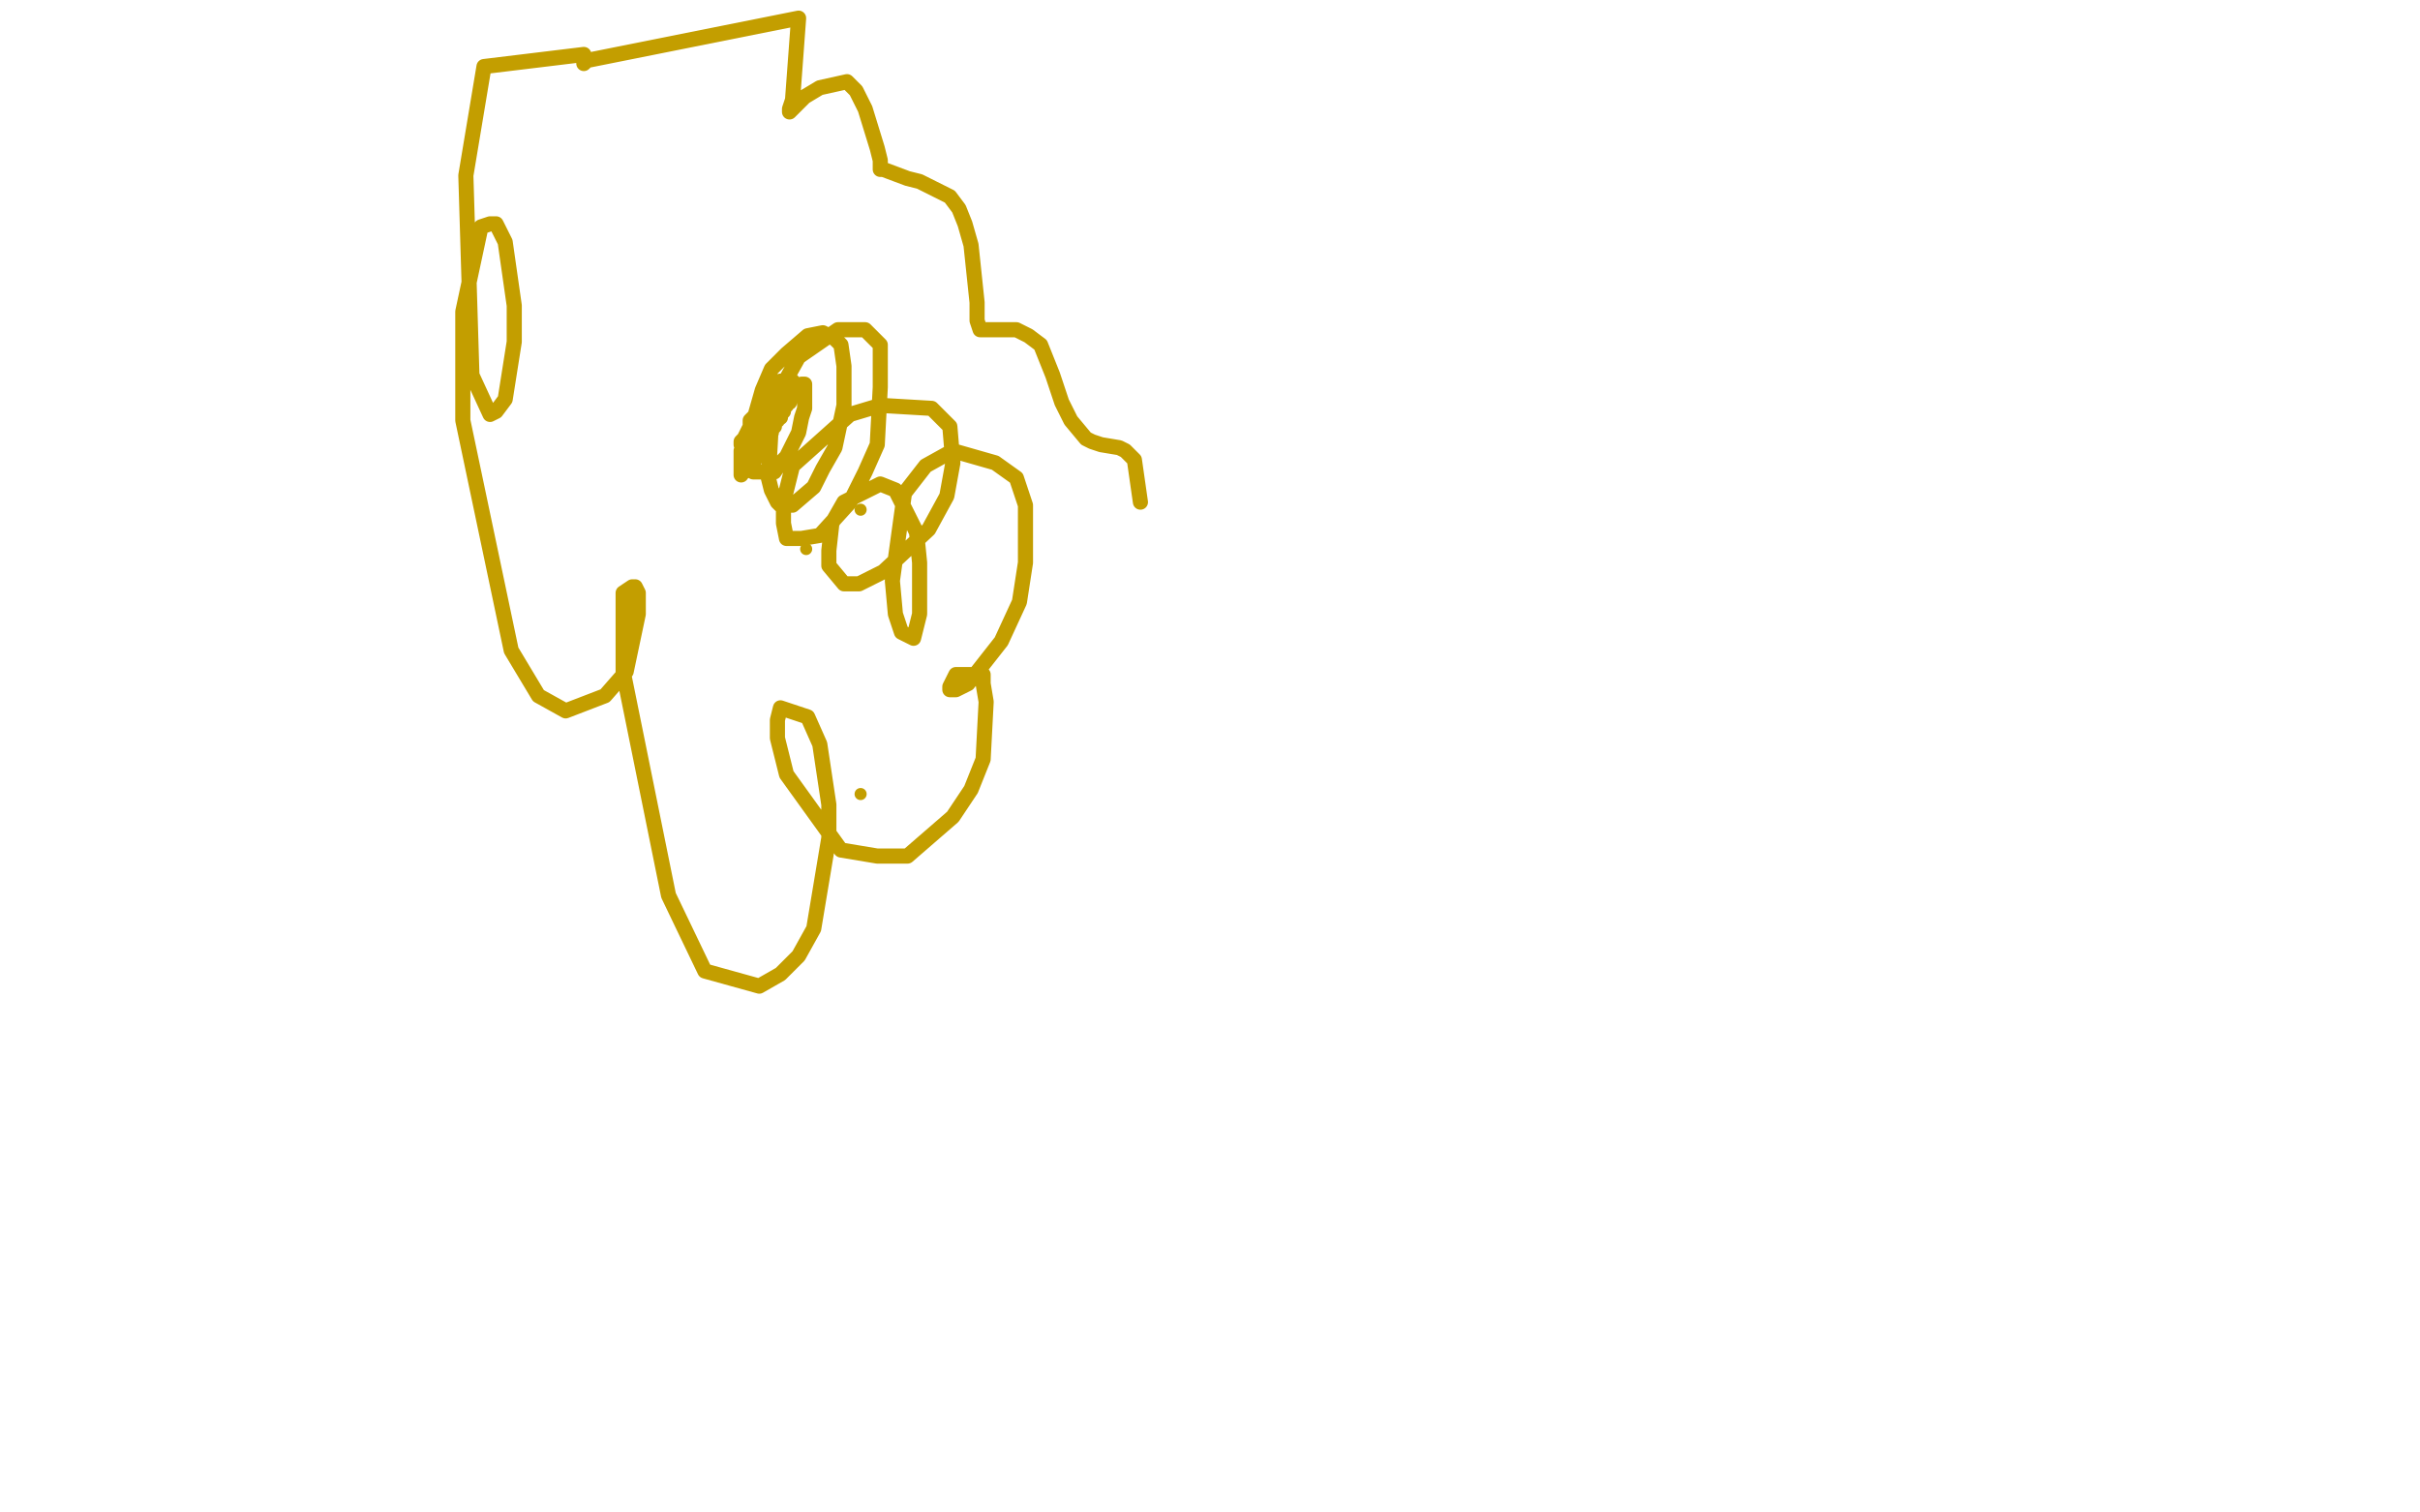 <?xml version="1.0" standalone="no"?>
<!DOCTYPE svg PUBLIC "-//W3C//DTD SVG 1.1//EN"
"http://www.w3.org/Graphics/SVG/1.1/DTD/svg11.dtd">

<svg width="800" height="500" version="1.1" xmlns="http://www.w3.org/2000/svg" xmlns:xlink="http://www.w3.org/1999/xlink" style="stroke-antialiasing: false"><desc>This SVG has been created on https://colorillo.com/</desc><rect x='0' y='0' width='800' height='500' style='fill: rgb(255,255,255); stroke-width:0' /><circle cx="266.5" cy="181.5" r="2" style="fill: #c39e00; stroke-antialiasing: false; stroke-antialias: 0; opacity: 1.0"/>
<circle cx="246.5" cy="149.5" r="2" style="fill: #c39e00; stroke-antialiasing: false; stroke-antialias: 0; opacity: 1.0"/>
<circle cx="284.5" cy="168.5" r="2" style="fill: #c39e00; stroke-antialiasing: false; stroke-antialias: 0; opacity: 1.0"/>
<circle cx="246.5" cy="150.5" r="2" style="fill: #c39e00; stroke-antialiasing: false; stroke-antialias: 0; opacity: 1.0"/>
<polyline points="245,147 245,146 246,145 247,143 248,141 249,140 250,136 252,135 252,133 254,131 254,130 255,129 256,128 257,128 258,126 259,126 260,126 261,126 262,126 262,127 262,128 262,129 262,130 262,131 261,131 261,132 261,133 260,133 260,134 259,135 259,136 258,137 258,138 257,138 257,139 256,139 256,140 256,141 255,142 255,143 254,144 253,145 253,146 252,147 252,148 251,148 250,148 249,148 248,148 248,147 248,146 248,145 248,143 248,142 248,141 248,139 249,138 250,137 251,136 252,135 253,134 253,133 254,133 255,132 255,131 257,131 258,130 259,130 259,132 258,134 256,136 255,139 252,144 251,148 249,150 248,151 247,154 246,155 246,156 245,156 245,157 245,156 245,155 245,154 245,150 245,149 246,148 247,145 247,144 248,144 249,143 249,142 250,141 251,140 252,140 252,141 252,142 252,143 252,145 251,148 250,151 249,153 248,154 248,155 248,154 248,153 248,151 248,147 250,144 252,140 255,135 260,129 262,128 265,127 266,127 266,129 266,135 265,138 264,143 260,151 258,153 256,156 251,156 250,156 249,156 249,155 248,154 248,149 248,143 252,129 255,122 260,117 267,111 272,110 276,112 278,114 279,121 279,127 279,134 276,148 272,155 269,161 262,167 260,167 258,167 257,166 255,162 254,158 255,140 259,127 264,118 277,109 282,109 286,109 291,114 291,119 291,128 290,147 286,156 281,166 271,177 265,178 262,178 260,178 259,173 259,166 262,154 281,137 291,134 308,135 312,139 314,141 315,153 313,164 307,175 292,189 284,193 279,193 274,187 274,182 275,173 279,166 291,160 296,162 303,176 304,186 304,203 303,207 302,211 298,209 296,203 295,192 299,163 306,154 315,149 329,153 336,158 339,167 339,186 337,199 331,212 320,226 316,228 314,228 314,227 316,223 319,223 325,223 325,226 326,232 325,251 321,261 315,270 300,283 290,283 278,281 260,256 257,244 257,238 258,234 267,237 271,246 274,266 274,277 269,307 264,316 258,322 251,326 233,321 221,296 206,222 206,205 206,196 209,194 210,194 211,196 211,203 207,222 200,230 187,235 178,230 169,215 153,139 153,103 159,75 162,74 164,74 167,80 170,101 170,113 167,132 164,136 162,137 156,124 154,58 160,22 193,18 193,21 194,20 264,6 262,33 261,36 261,37 266,32 271,29 280,27 283,30 286,36 290,49 291,53 291,56 292,56 300,59 304,60 314,65 317,69 319,74 321,81 323,100 323,106 324,109 326,109 329,109 336,109 340,111 344,114 348,124 351,133 354,139 359,145 361,146 364,147 370,148 372,149 373,150 375,152 376,159 377,166" style="fill: none; stroke: #c39e00; stroke-width: 5; stroke-linejoin: round; stroke-linecap: round; stroke-antialiasing: false; stroke-antialias: 0; opacity: 1.0"/>
<circle cx="284.5" cy="262.5" r="2" style="fill: #c39e00; stroke-antialiasing: false; stroke-antialias: 0; opacity: 1.0"/>
</svg>
